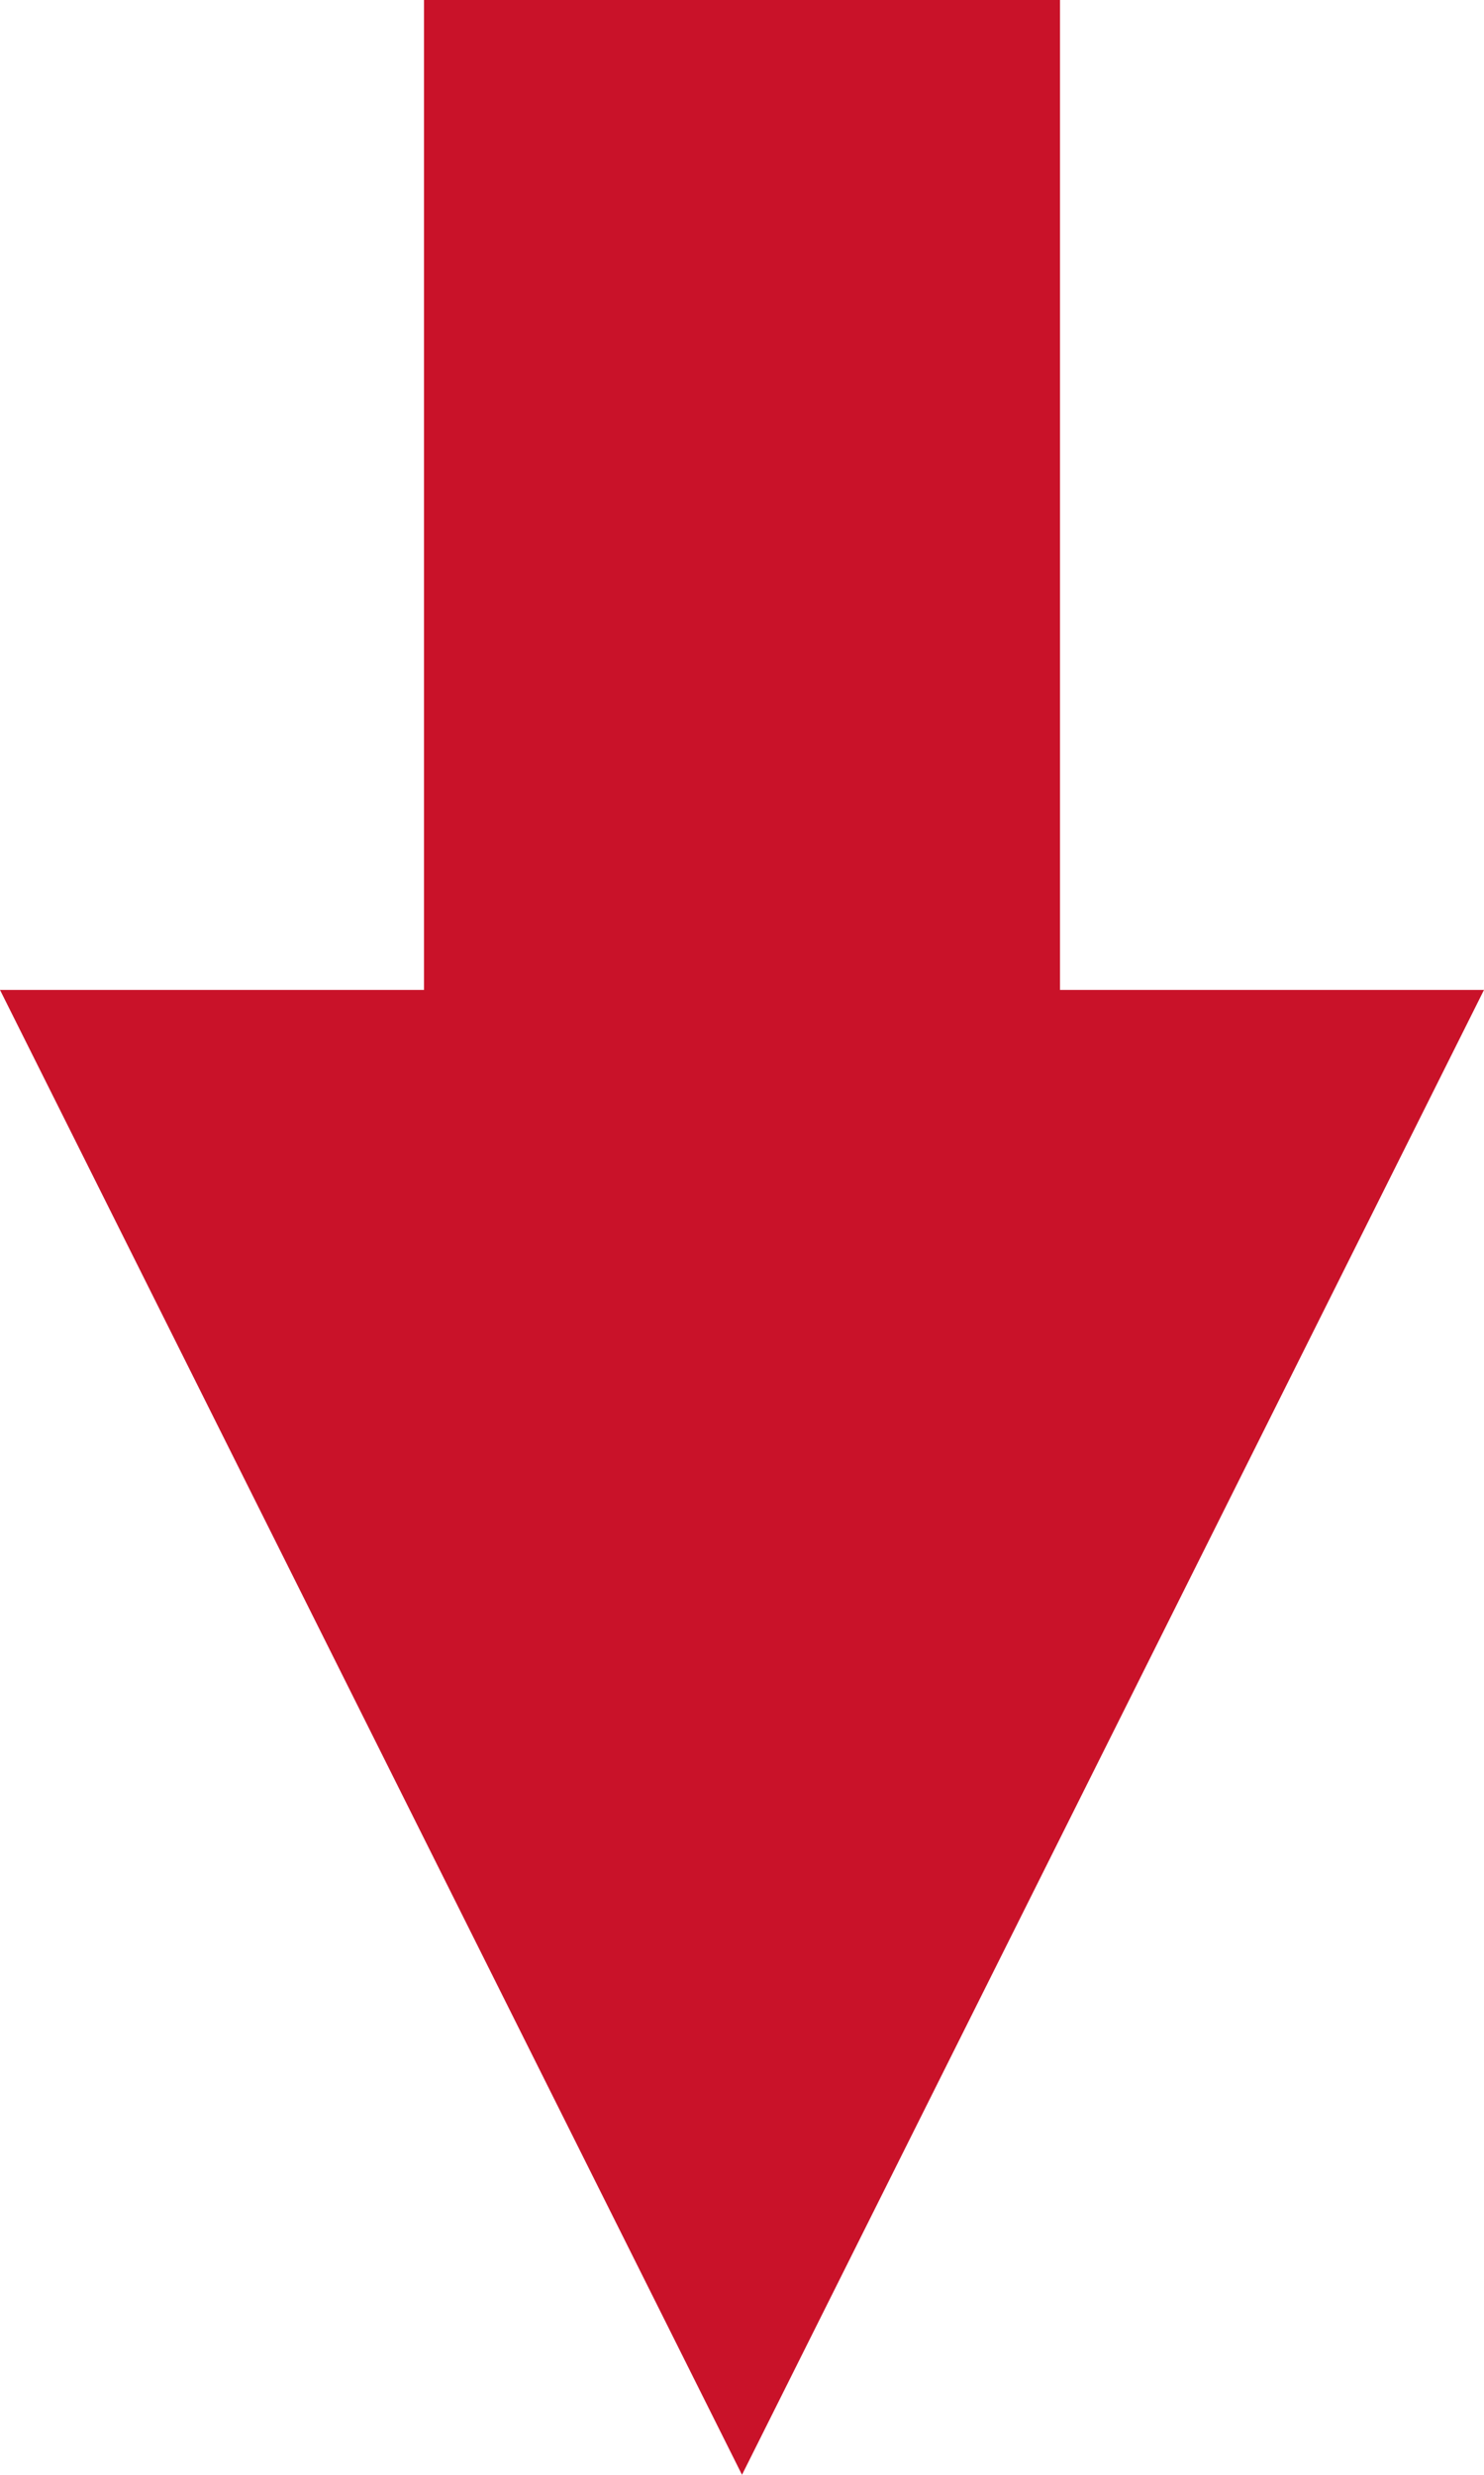 <svg xmlns="http://www.w3.org/2000/svg" width="21" height="35" viewBox="0 0 21 35">
  <path id="arrow_dwn" d="M6,35V21H0L10.5,0,21,21H15V35Z" transform="translate(21 35) rotate(-180)" fill="#c91229"/>
</svg>

